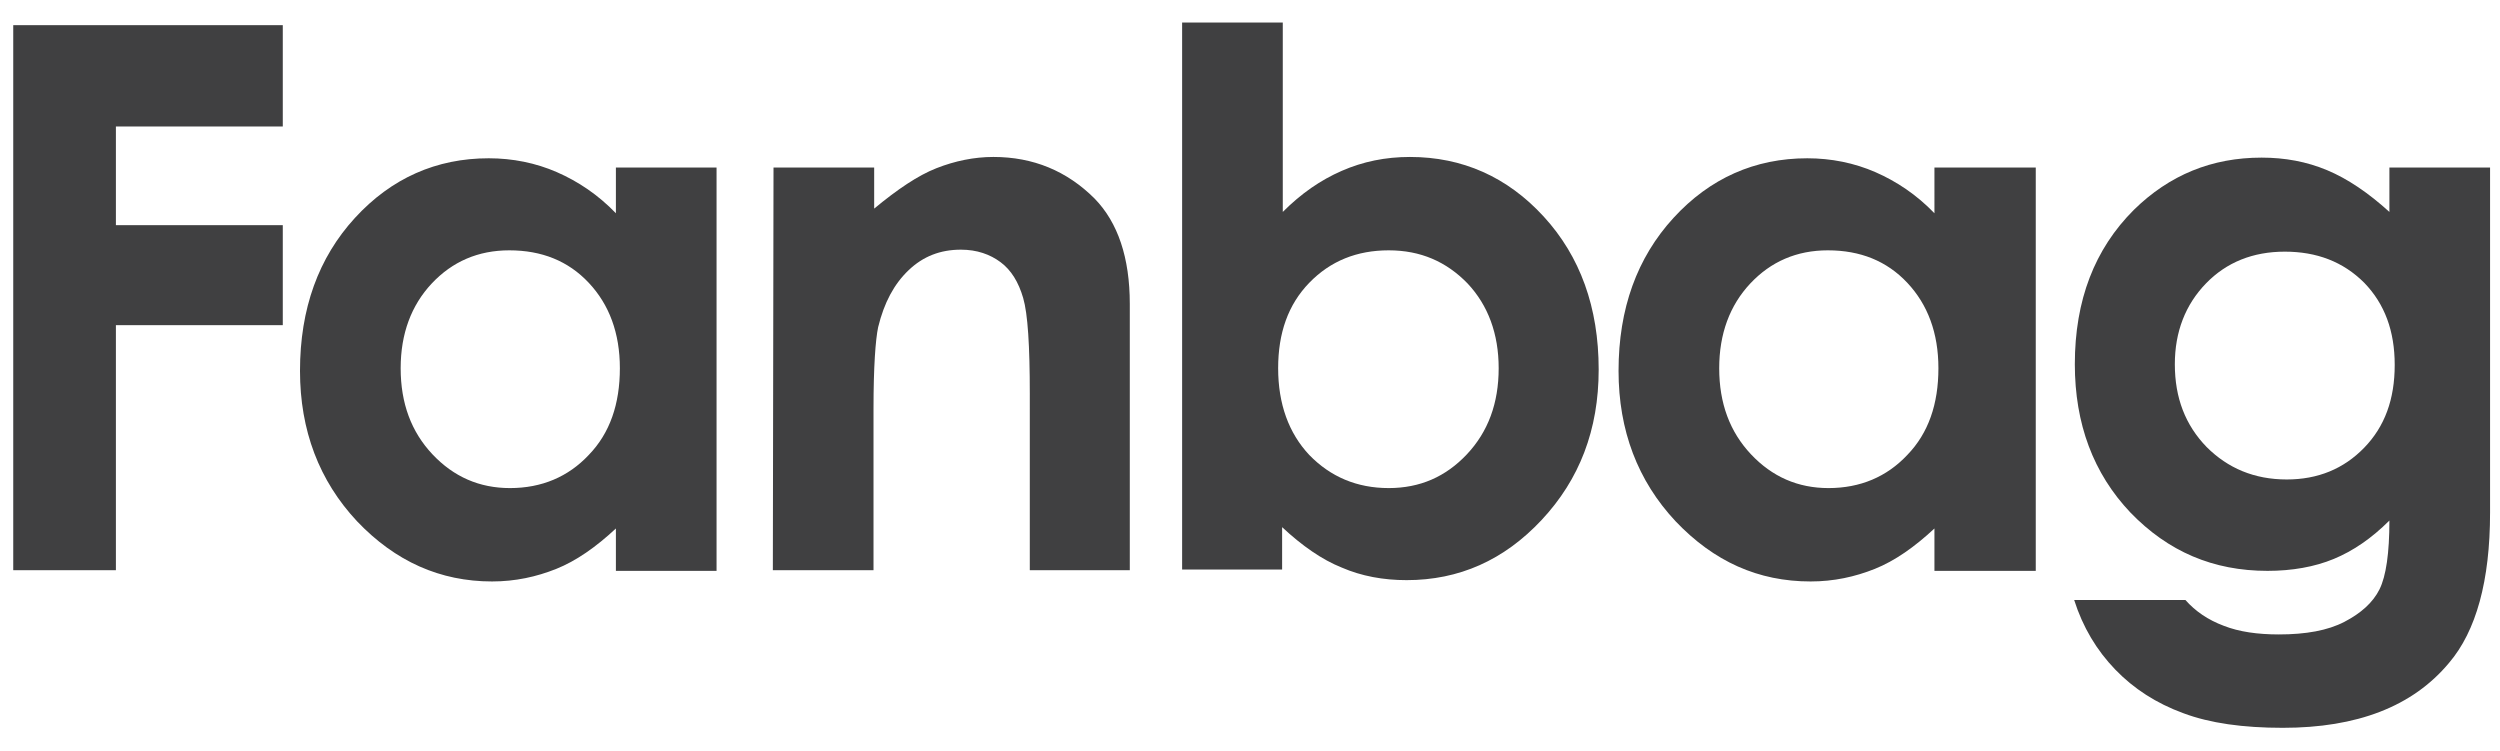<?xml version="1.0" encoding="utf-8"?>
<!-- Generator: Adobe Illustrator 22.0.0, SVG Export Plug-In . SVG Version: 6.00 Build 0)  -->
<svg version="1.1" id="Capa_1" xmlns="http://www.w3.org/2000/svg" xmlns:xlink="http://www.w3.org/1999/xlink" x="0px" y="0px"
	 viewBox="0 0 377.5 113.4" style="enable-background:new 0 0 377.5 113.4;" xml:space="preserve">
<style type="text/css">
	.st0{fill:#404041;}
</style>
<title>logo</title>
<g>
	<g>
		<polygon class="st0" points="2,3.8 42.7,3.8 42.7,19.1 17.5,19.1 17.5,34 42.7,34 42.7,49.1 17.5,49.1 17.5,86.1 2,86.1 		"/>
	</g>
	<path class="st0" d="M93,25.3h15.2v60.9H93v-6.4c-3,2.8-6,4.9-9,6.1s-6.2,1.9-9.7,1.9c-7.8,0-14.6-3-20.4-9.1
		C48.2,72.6,45.3,65,45.3,56c0-9.4,2.8-17.1,8.3-23.1s12.3-9,20.2-9c3.6,0,7.1,0.7,10.3,2.1s6.2,3.4,8.9,6.2V25.3z M76.9,37.8
		c-4.7,0-8.6,1.7-11.7,5c-3.1,3.3-4.7,7.6-4.7,12.8c0,5.3,1.6,9.6,4.8,13c3.2,3.4,7.1,5.1,11.7,5.1c4.8,0,8.8-1.7,11.9-5
		c3.2-3.3,4.7-7.7,4.7-13.1c0-5.3-1.6-9.6-4.7-12.9C85.8,39.4,81.8,37.8,76.9,37.8"/>
	<path class="st0" d="M116.8,25.3H132v6.2c3.5-2.9,6.6-5,9.4-6.1c2.8-1.1,5.7-1.7,8.6-1.7c6,0,11.1,2.1,15.3,6.3
		c3.5,3.6,5.3,8.9,5.3,15.9v40.2h-15.1V59.5c0-7.3-0.3-12.1-1-14.5s-1.8-4.2-3.4-5.4c-1.6-1.2-3.6-1.9-6-1.9c-3.1,0-5.7,1-7.9,3.1
		s-3.7,4.9-4.6,8.6c-0.4,1.9-0.7,6-0.7,12.3v24.4h-15.2L116.8,25.3L116.8,25.3z"/>
	<path class="st0" d="M193.7,3.4V32c2.8-2.8,5.7-4.8,8.9-6.2c3.2-1.4,6.6-2.1,10.3-2.1c7.9,0,14.7,3,20.2,9s8.3,13.7,8.3,23.1
		c0,9.1-2.9,16.6-8.6,22.7c-5.7,6.1-12.5,9.1-20.4,9.1c-3.5,0-6.8-0.6-9.8-1.9c-3-1.2-6-3.3-9-6.1V86h-15.1V3.4H193.7z M209.7,37.8
		c-4.8,0-8.8,1.6-12,4.9c-3.2,3.3-4.7,7.6-4.7,12.9c0,5.4,1.6,9.8,4.7,13.1c3.2,3.3,7.2,5,12,5c4.7,0,8.6-1.7,11.8-5.1
		c3.2-3.4,4.8-7.7,4.8-13c0-5.2-1.6-9.5-4.7-12.8C218.4,39.5,214.5,37.8,209.7,37.8"/>
	<path class="st0" d="M292.1,25.3h15.3v60.9h-15.3v-6.4c-3,2.8-6,4.9-9,6.1s-6.2,1.9-9.7,1.9c-7.9,0-14.6-3-20.4-9.1
		c-5.7-6.1-8.6-13.7-8.6-22.7c0-9.4,2.8-17.1,8.3-23.1c5.5-6,12.3-9,20.2-9c3.6,0,7.1,0.7,10.3,2.1c3.2,1.4,6.2,3.4,8.9,6.2
		L292.1,25.3L292.1,25.3z M276,37.8c-4.7,0-8.6,1.7-11.7,5s-4.7,7.6-4.7,12.8c0,5.3,1.6,9.6,4.8,13c3.2,3.4,7.1,5.1,11.7,5.1
		c4.8,0,8.8-1.7,11.9-5c3.2-3.3,4.7-7.7,4.7-13.1c0-5.3-1.6-9.6-4.7-12.9C284.9,39.4,280.9,37.8,276,37.8"/>
	<path class="st0" d="M360.8,25.3H376v52.1c0,10.3-2.1,17.9-6.2,22.7c-5.5,6.6-13.9,9.8-25.1,9.8c-6,0-11-0.7-15-2.2
		c-4.1-1.5-7.5-3.7-10.3-6.6s-4.9-6.4-6.2-10.5H330c1.5,1.7,3.4,3,5.8,3.9c2.3,0.9,5.1,1.3,8.3,1.3c4.1,0,7.4-0.6,9.9-1.9
		s4.3-2.9,5.3-4.9s1.5-5.5,1.5-10.4c-2.7,2.7-5.5,4.6-8.4,5.8c-2.9,1.2-6.3,1.8-10,1.8c-8.2,0-15-2.9-20.7-8.8
		c-5.6-5.9-8.4-13.4-8.4-22.4c0-9.7,3-17.4,8.9-23.3c5.4-5.3,11.8-7.9,19.3-7.9c3.5,0,6.8,0.6,9.9,1.9s6.2,3.4,9.4,6.3L360.8,25.3
		L360.8,25.3z M345,38c-4.8,0-8.8,1.6-11.9,4.8s-4.7,7.3-4.7,12.2c0,5.1,1.6,9.2,4.8,12.5c3.2,3.2,7.2,4.9,12.1,4.9
		c4.7,0,8.6-1.6,11.7-4.8c3.1-3.2,4.6-7.3,4.6-12.5c0-5.1-1.5-9.2-4.6-12.4C353.8,39.5,349.8,38,345,38"/>
</g>
</svg>
